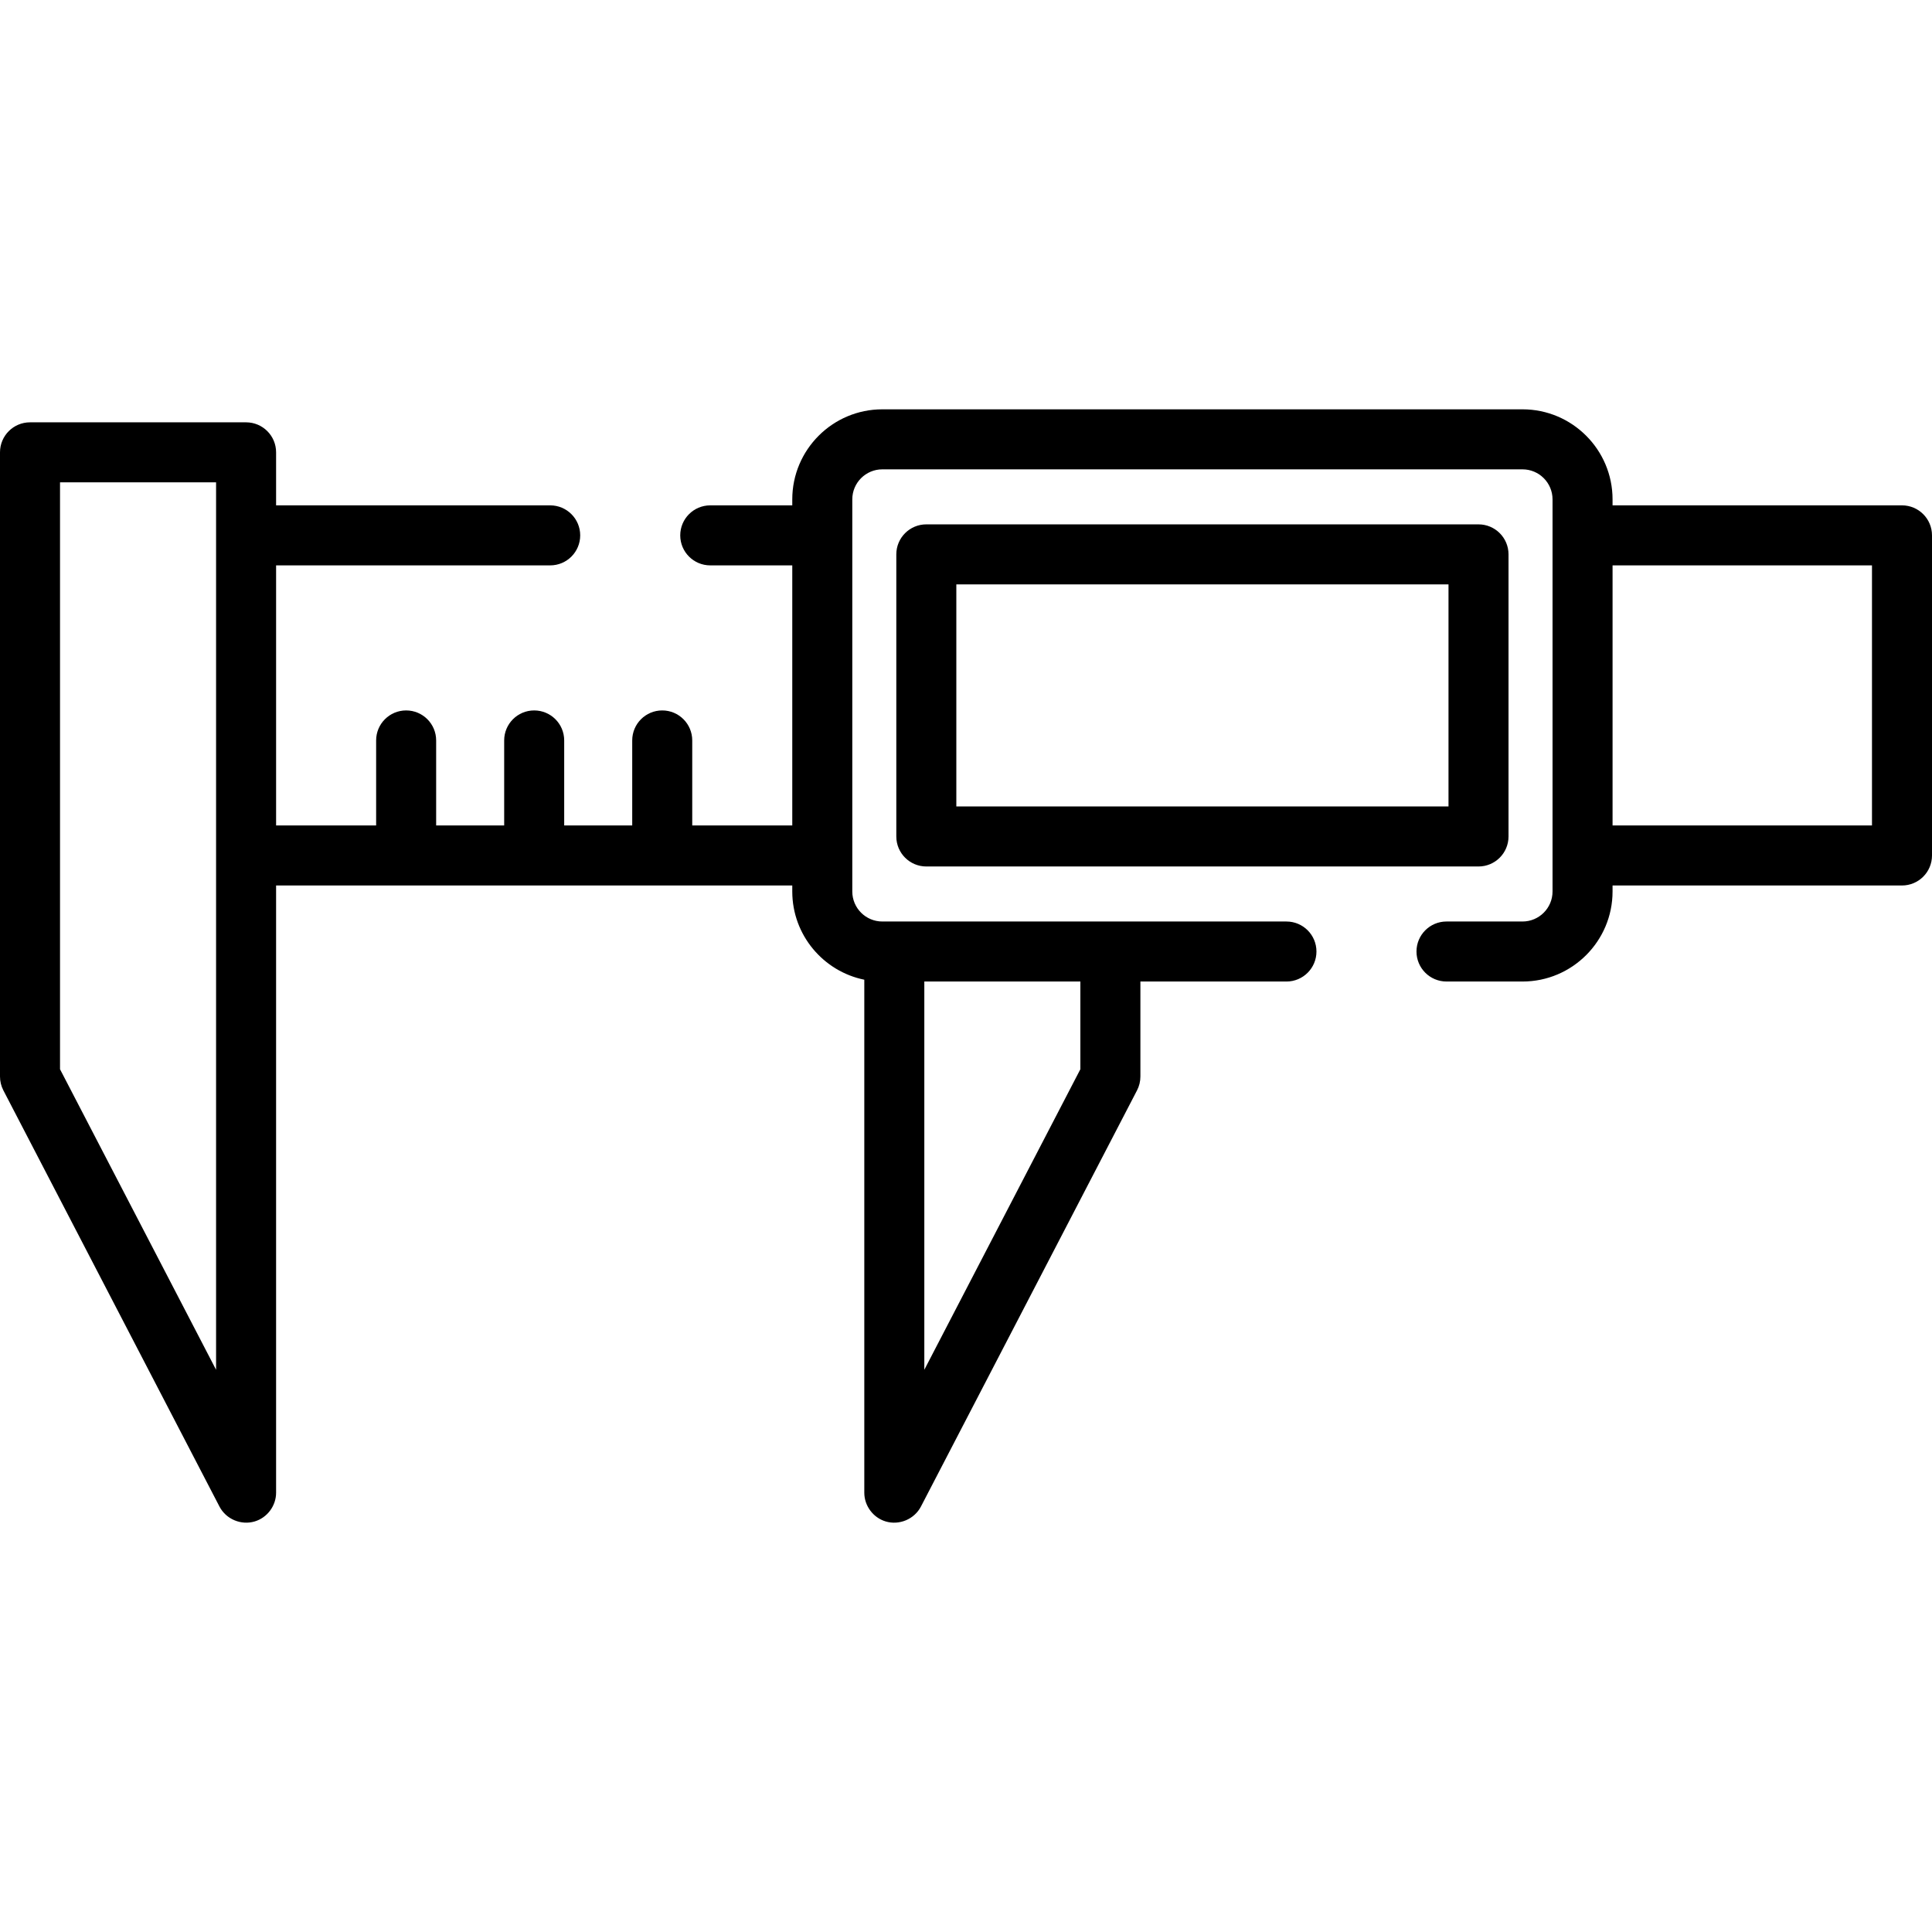 <?xml version="1.0" encoding="iso-8859-1"?>
<!-- Uploaded to: SVG Repo, www.svgrepo.com, Generator: SVG Repo Mixer Tools -->
<svg fill="#000000" height="800px" width="800px" version="1.1" id="Layer_1" xmlns="http://www.w3.org/2000/svg" xmlns:xlink="http://www.w3.org/1999/xlink" 
	 viewBox="0 0 512 512" xml:space="preserve">
<g>
	<g>
		<path d="M504.047,133.925h-76.703v-1.591c0-13.156-10.704-23.859-23.859-23.859H233.82c-13.156,0-23.859,10.703-23.859,23.859
			v1.591h-21.738c-4.392,0-7.953,3.561-7.953,7.953s3.561,7.953,7.953,7.953h21.738v68.927h-26.51v-22.534
			c0-4.392-3.561-7.953-7.953-7.953s-7.953,3.561-7.953,7.953v22.534h-18.027v-22.534c0-4.392-3.561-7.953-7.953-7.953
			c-4.392,0-7.953,3.561-7.953,7.953v22.534h-18.027v-22.534c0-4.392-3.561-7.953-7.953-7.953s-7.953,3.561-7.953,7.953v22.534
			h-26.51v-68.927h72.638c4.392,0,7.953-3.561,7.953-7.953s-3.561-7.953-7.953-7.953H73.168v-14.05c0-4.392-3.561-7.953-7.953-7.953
			H7.953c-4.392,0-7.953,3.561-7.953,7.953v165.424c0,1.276,0.308,2.532,0.895,3.665l57.262,110.282
			c1.745,3.363,5.746,5.041,9.372,3.944c3.313-1.003,5.639-4.148,5.639-7.608V234.664h136.793v1.591
			c0,11.522,8.21,21.163,19.087,23.379v135.948c0,3.46,2.328,6.604,5.639,7.608c3.624,1.099,7.626-0.581,9.372-3.944l57.262-110.282
			c0.589-1.131,0.895-2.389,0.895-3.665v-25.185h38.705c4.393,0,7.953-3.561,7.953-7.953s-3.56-7.953-7.953-7.953H233.82
			c-4.386,0-7.953-3.567-7.953-7.953v-103.92c0-4.386,3.567-7.953,7.953-7.953h169.665c4.386,0,7.953,3.567,7.953,7.953v103.92
			c0,4.386-3.567,7.953-7.953,7.953h-20.148c-4.393,0-7.953,3.561-7.953,7.953s3.56,7.953,7.953,7.953h20.148
			c13.155,0,23.859-10.703,23.859-23.859v-1.591h76.703c4.393,0,7.953-3.561,7.953-7.953v-84.833
			C512,137.486,508.44,133.925,504.047,133.925z M57.262,363.006l-41.356-79.648v-155.53h41.356V363.006z M244.954,260.114h41.356
			v23.243l-41.356,79.648V260.114z M496.094,218.758h-68.749v-68.927h68.749V218.758z"/>
	</g>
</g>
<g>
	<g>
		<path d="M391.821,138.962H245.484c-4.392,0-7.953,3.561-7.953,7.953v74.759c0,4.392,3.561,7.953,7.953,7.953h146.336
			c4.393,0,7.953-3.561,7.953-7.953v-74.759C399.774,142.523,396.214,138.962,391.821,138.962z M383.868,213.721h-130.43v-58.853
			h130.43V213.721z"/>
	</g>
</g>
</svg>